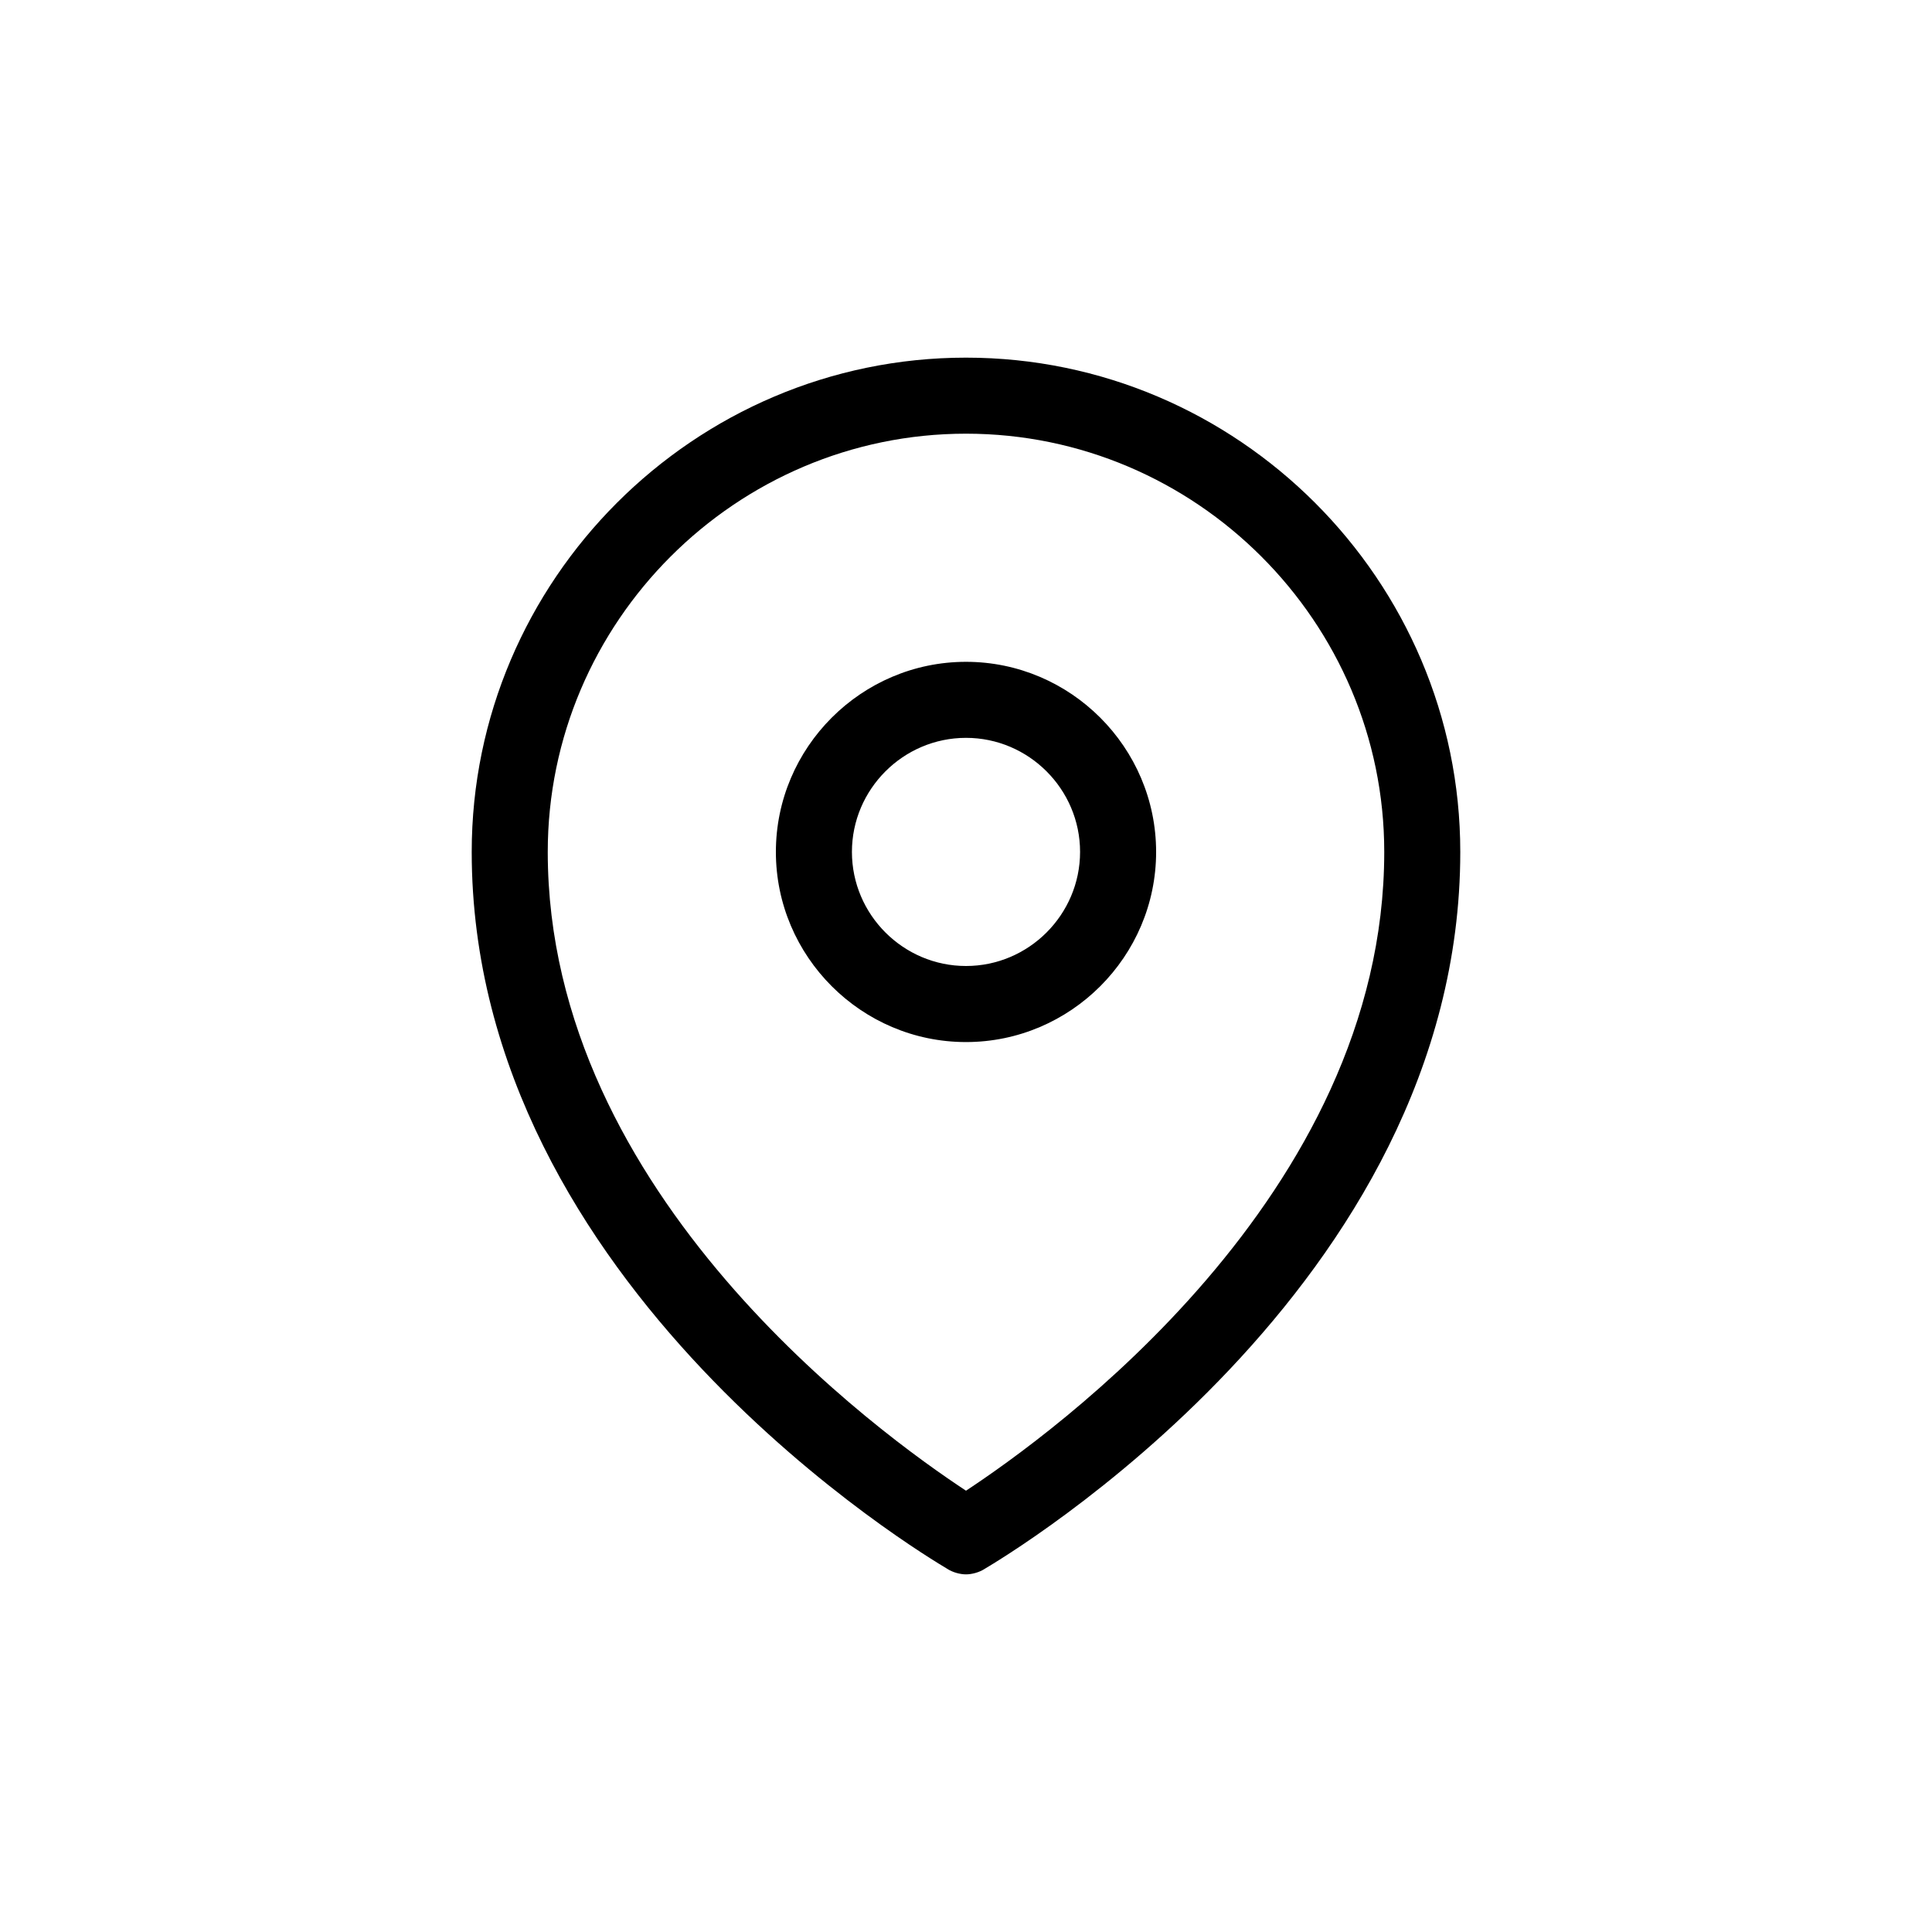 <?xml version="1.0" encoding="UTF-8"?>
<!-- The Best Svg Icon site in the world: iconSvg.co, Visit us! https://iconsvg.co -->
<svg fill="#000000" width="800px" height="800px" version="1.1" viewBox="144 144 512 512" xmlns="http://www.w3.org/2000/svg">
 <path d="m400 238.78c-72.043 0-130.99 58.945-130.99 130.99 0 115.37 120.91 186.91 125.95 189.94 1.512 1.008 3.527 1.512 5.039 1.512s3.527-0.504 5.039-1.512c5.039-3.023 125.95-74.562 125.95-189.94-0.004-72.047-58.949-130.99-130.99-130.99zm0 300.27c-22.168-14.609-110.84-78.09-110.84-169.28 0-60.961 49.879-110.84 110.84-110.84s110.84 49.879 110.84 110.84c-0.004 91.191-88.672 154.67-110.84 169.28zm0-219.66c-27.711 0-50.383 22.672-50.383 50.383 0 27.711 22.672 50.383 50.383 50.383s50.383-22.672 50.383-50.383c-0.004-27.715-22.676-50.383-50.383-50.383zm0 80.609c-16.625 0-30.23-13.602-30.23-30.23 0-16.625 13.602-30.23 30.23-30.23 16.625 0 30.23 13.602 30.23 30.23-0.004 16.625-13.605 30.23-30.23 30.23z"/>
</svg>